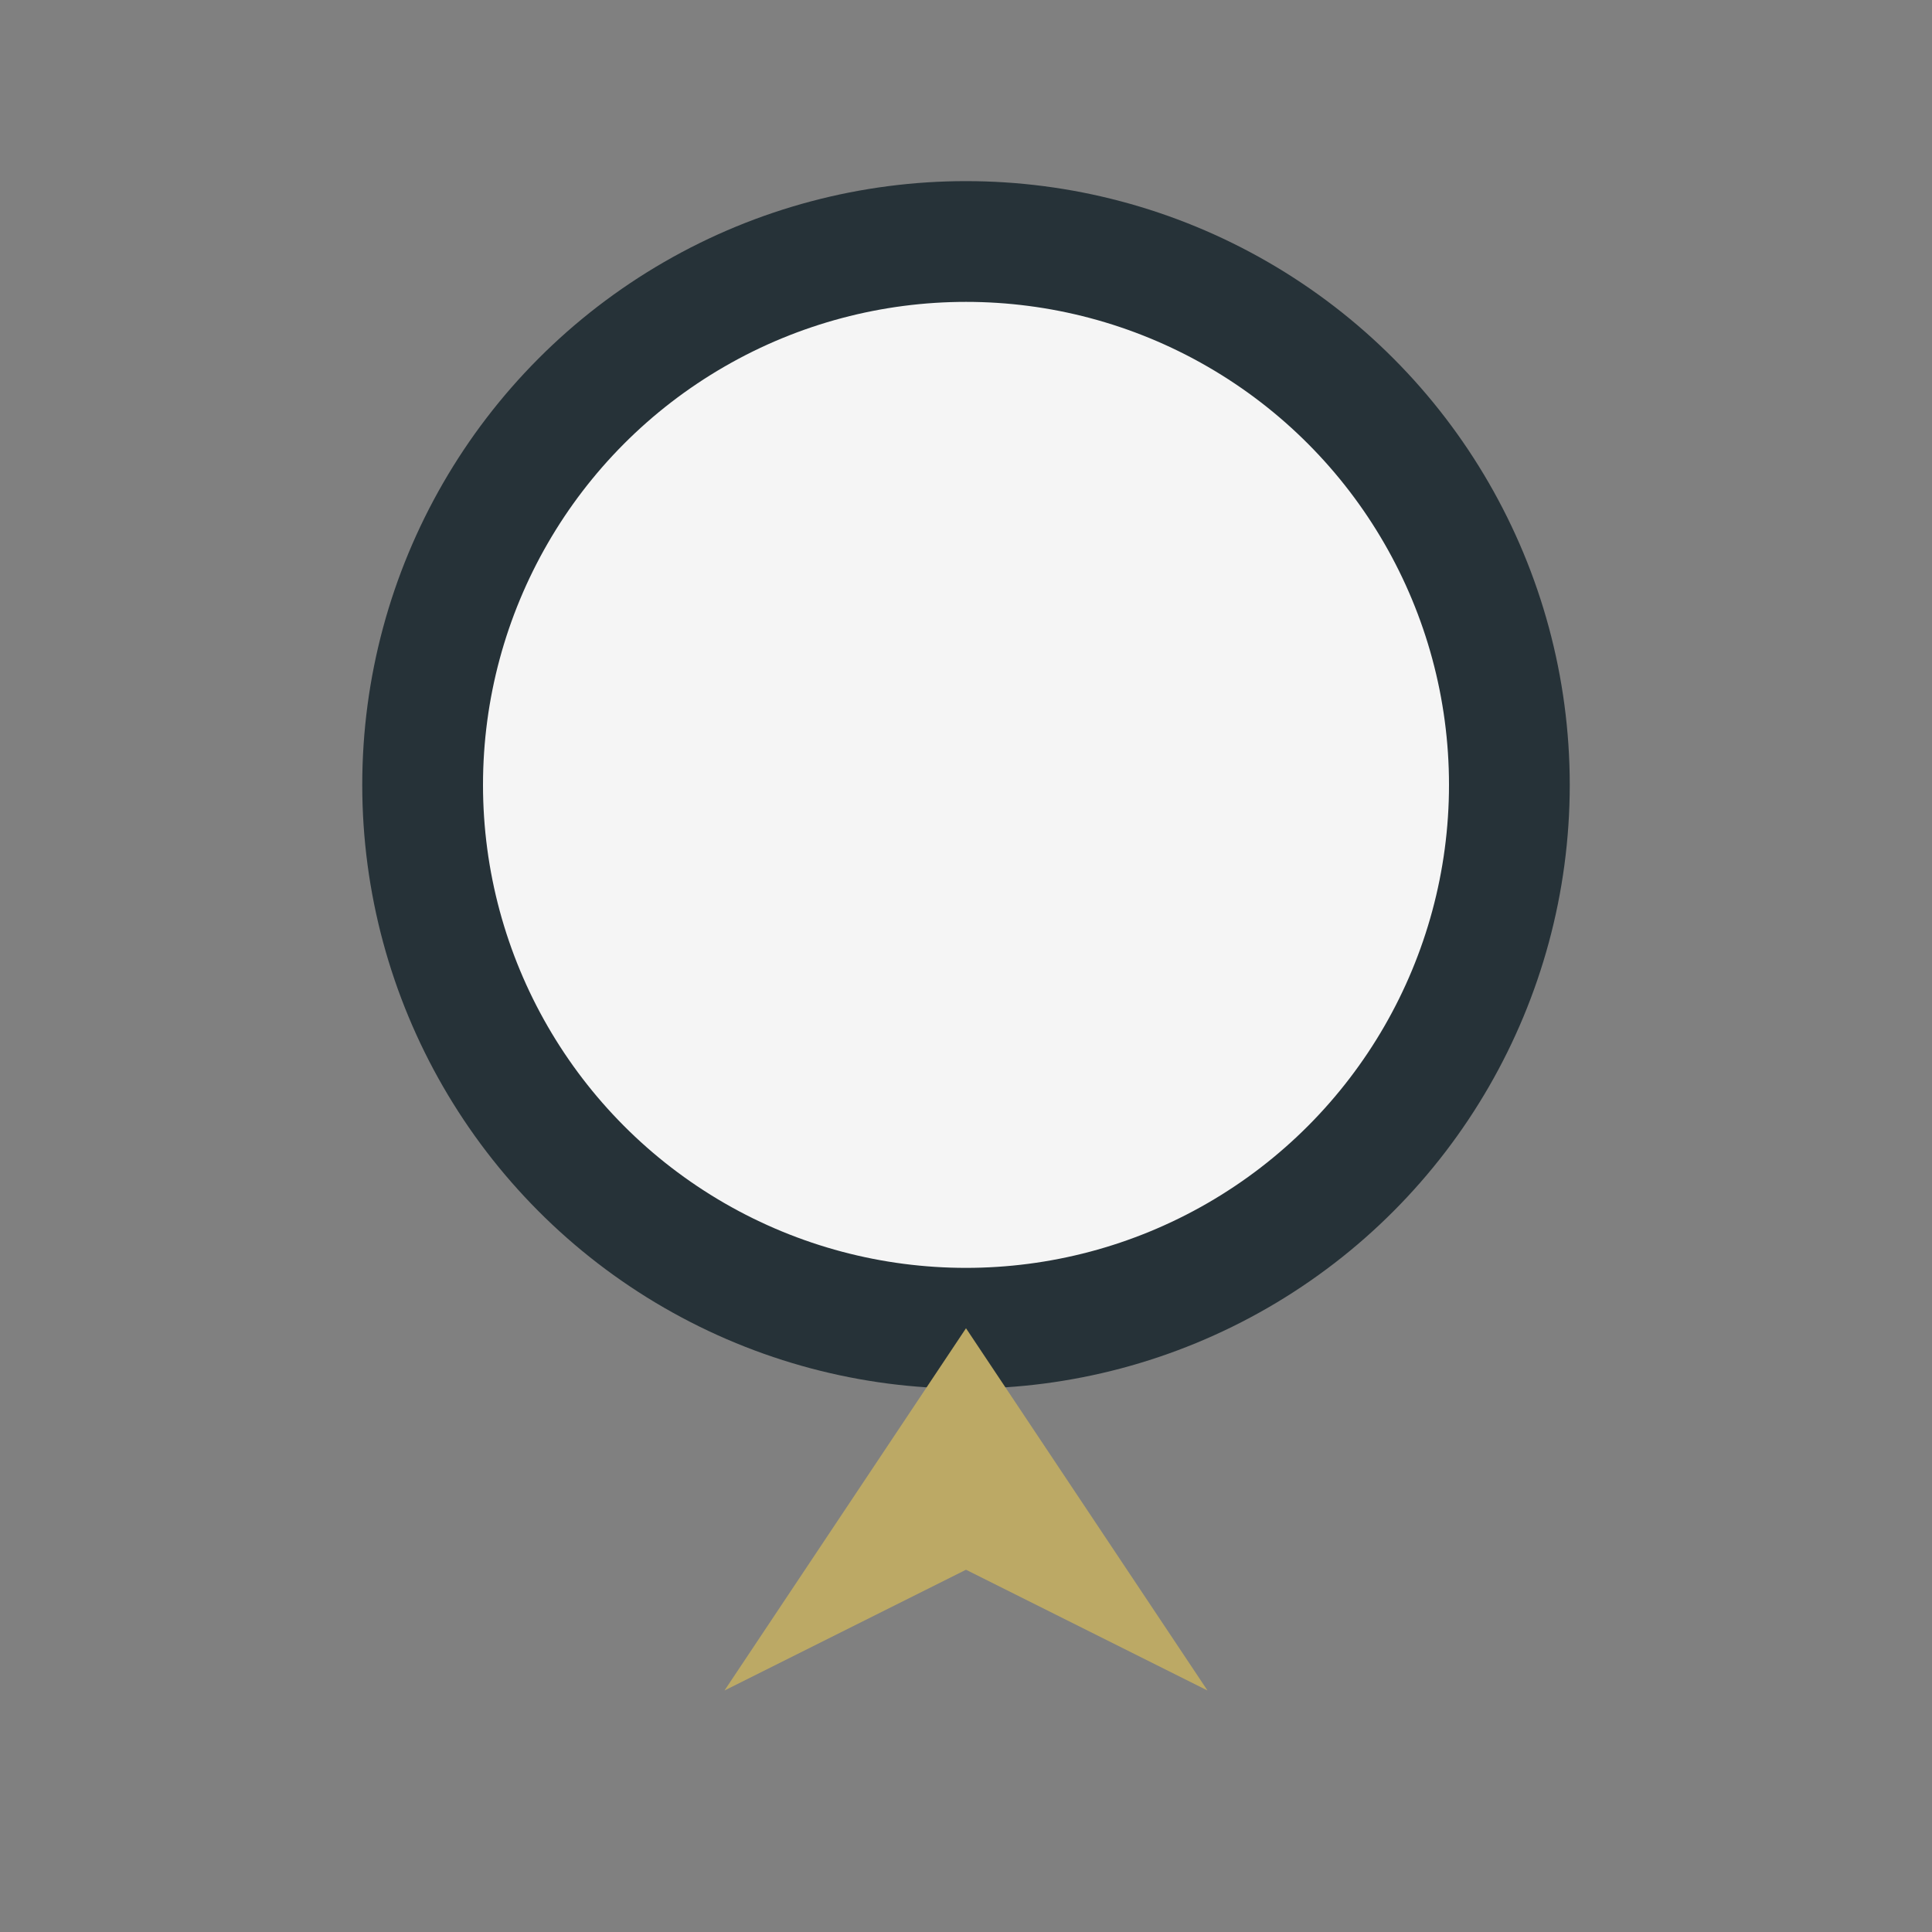 <?xml version="1.0" encoding="UTF-8"?>
<svg xmlns="http://www.w3.org/2000/svg" width="32" height="32" viewBox="0 0 32 32"><rect x="0" y="0" width="32" height="32" fill="#808080" stroke="none"/><circle cx="16" cy="13" r="9" fill="#F5F5F5" stroke="#263238" stroke-width="2"/><path d="M16 22l-4 6 4-2 4 2-4-6z" fill="#BCA965"/></svg>